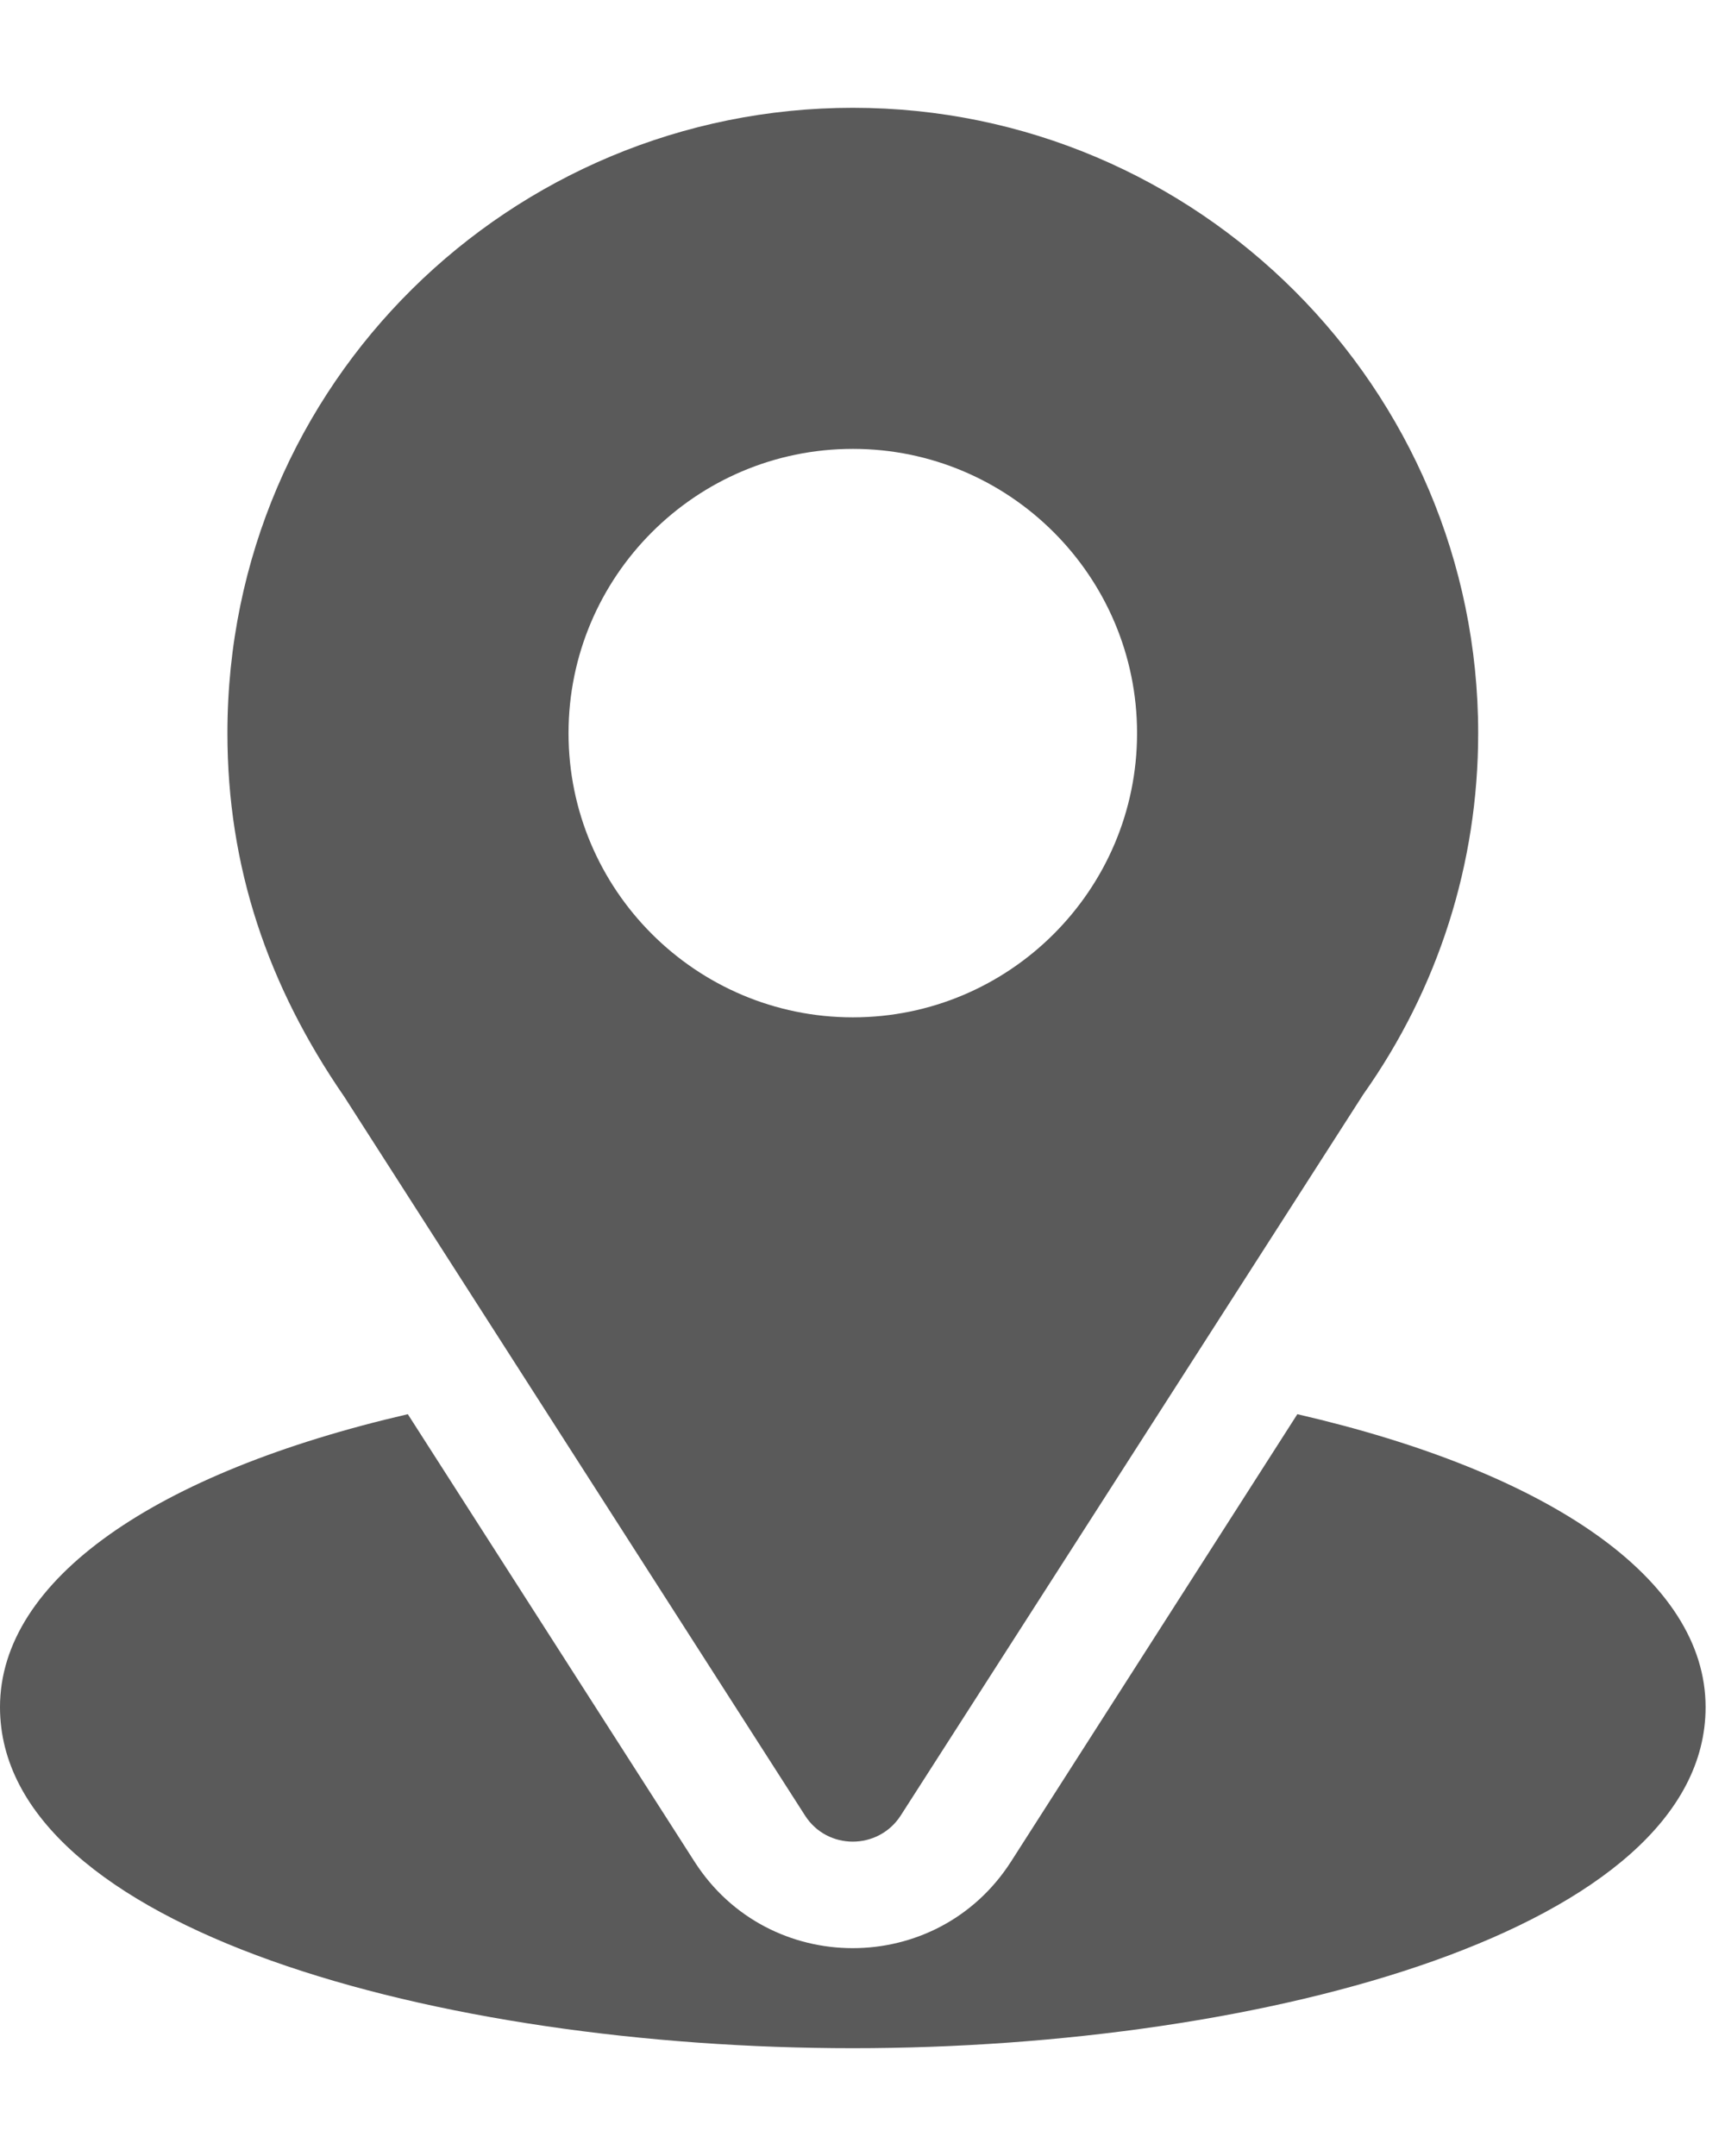 <svg width="12" height="15" viewBox="0 0 12 15" fill="none" xmlns="http://www.w3.org/2000/svg">
<path d="M5.933 0.75C3.56 0.75 1.582 2.661 1.582 5.101C1.582 6.029 1.861 6.856 2.396 7.632L5.6 12.631C5.755 12.874 6.11 12.873 6.266 12.631L9.483 7.615C10.007 6.875 10.283 6.005 10.283 5.101C10.283 2.702 8.332 0.75 5.933 0.75ZM5.933 7.078C4.842 7.078 3.955 6.191 3.955 5.101C3.955 4.01 4.842 3.123 5.933 3.123C7.023 3.123 7.91 4.01 7.91 5.101C7.91 6.191 7.023 7.078 5.933 7.078Z" fill="#5A5A5A"/>
<path d="M9.025 9.839L7.033 12.952C6.517 13.756 5.345 13.753 4.832 12.953L2.837 9.839C1.082 10.245 0 10.989 0 11.877C0 13.418 3.057 14.25 5.933 14.25C8.809 14.25 11.865 13.418 11.865 11.877C11.865 10.988 10.782 10.244 9.025 9.839Z" fill="#5A5A5A"/>
</svg>
